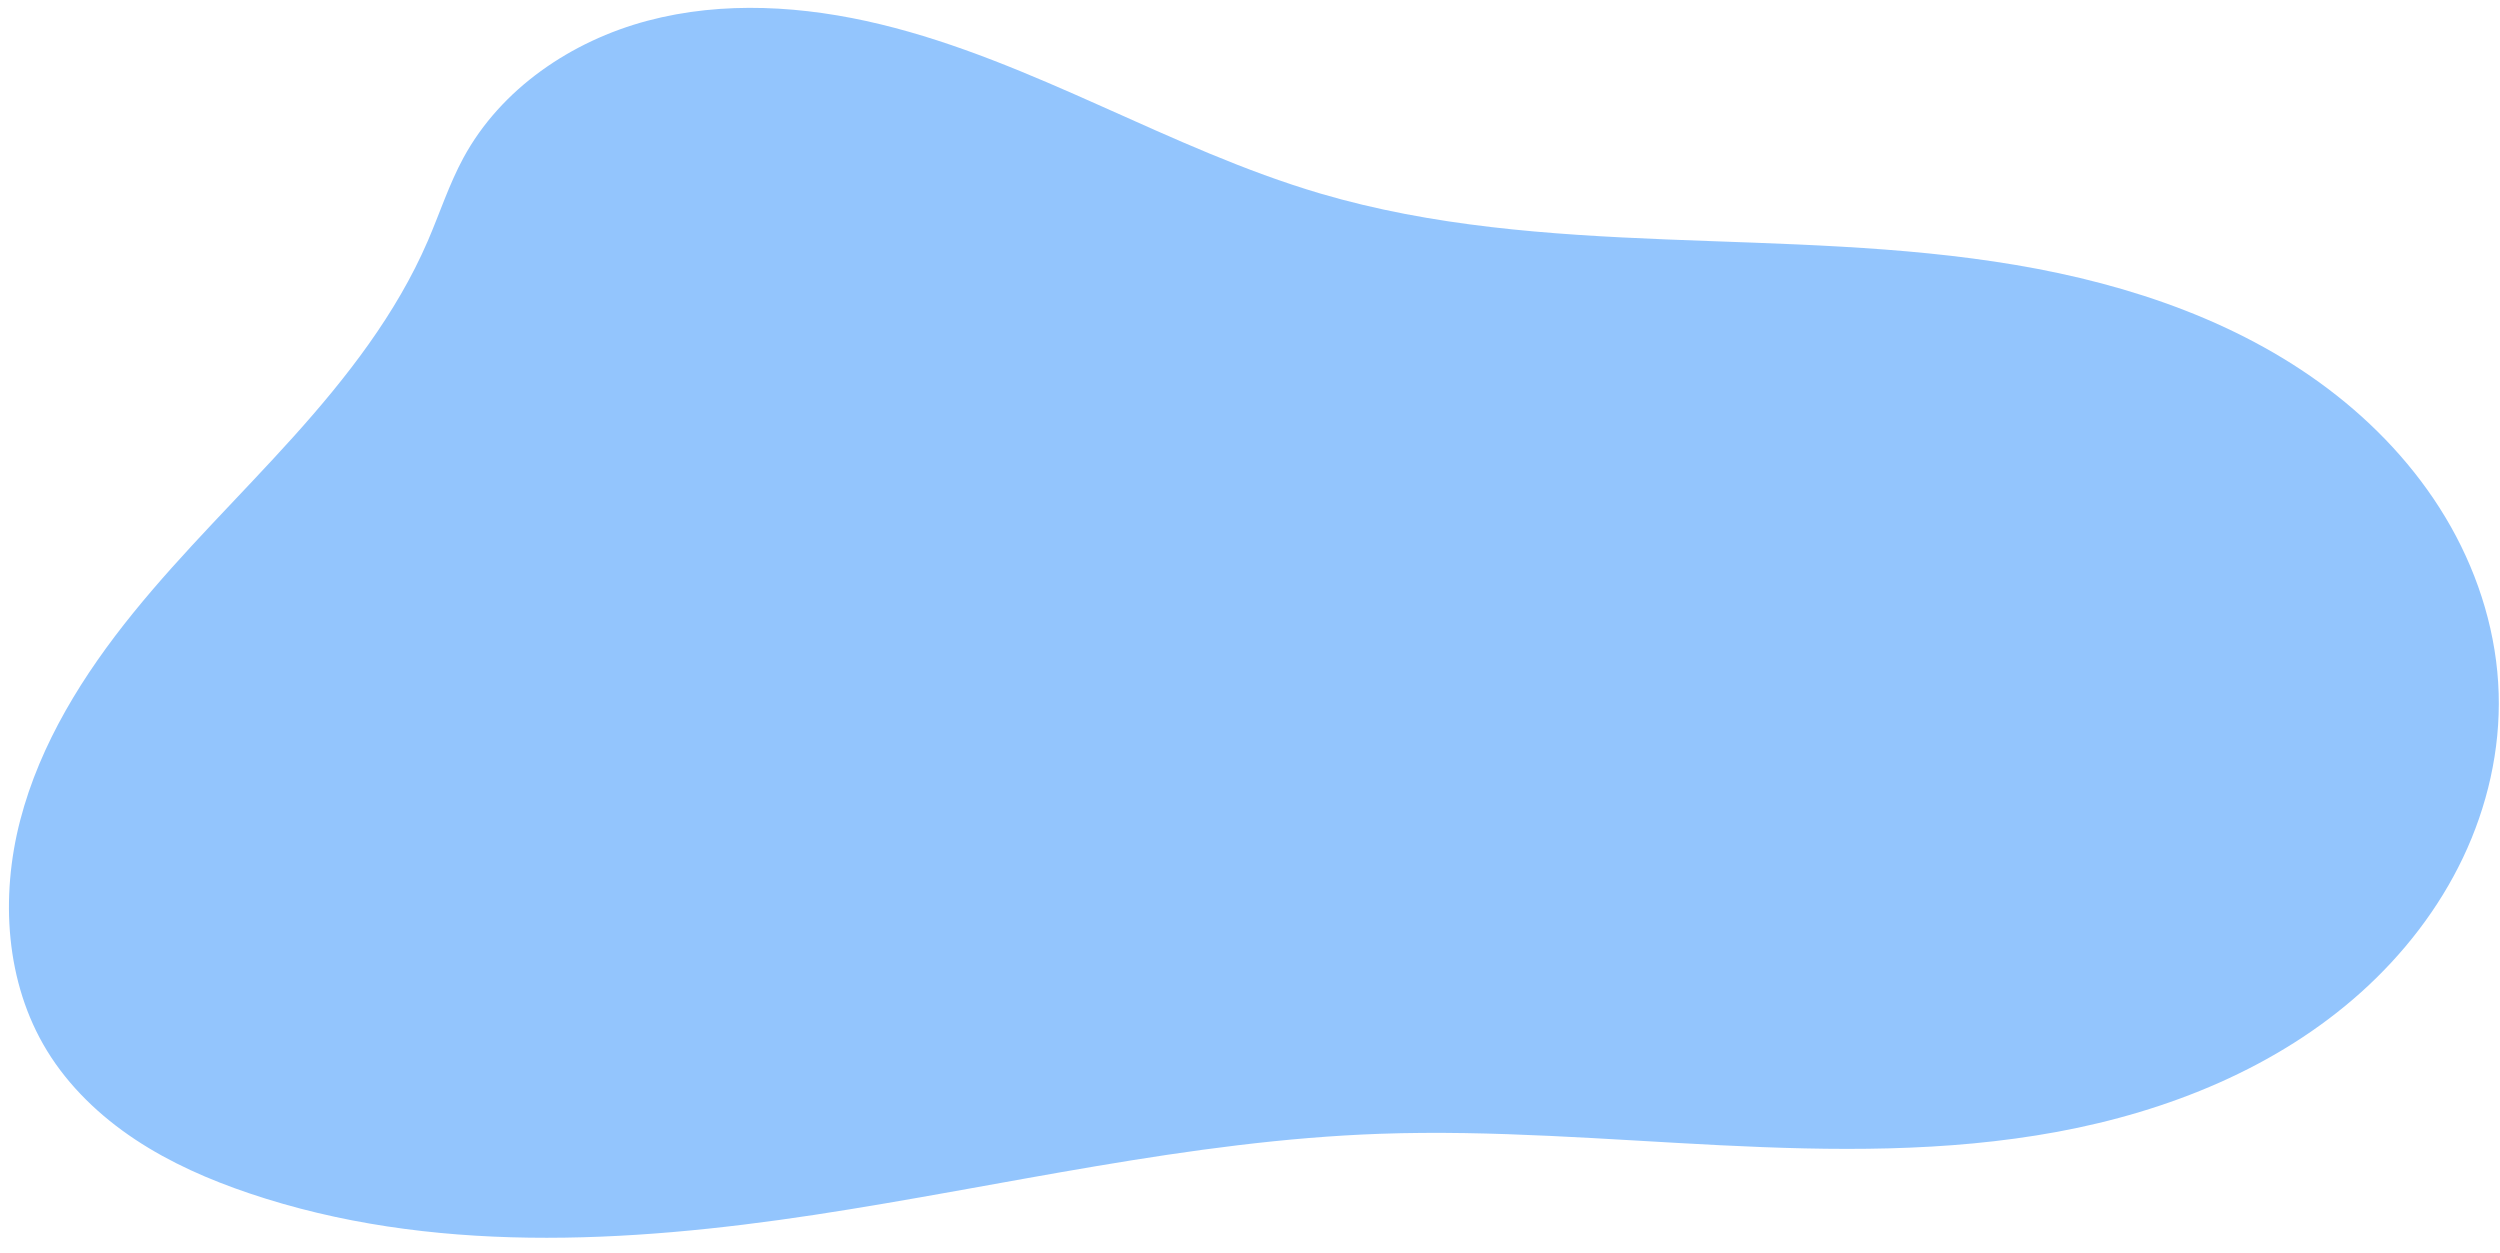 <?xml version="1.0" encoding="UTF-8" standalone="no"?><svg xmlns="http://www.w3.org/2000/svg" xmlns:xlink="http://www.w3.org/1999/xlink" fill="#000000" height="112.1" preserveAspectRatio="xMidYMid meet" version="1" viewBox="-0.8 -0.7 223.6 112.1" width="223.6" zoomAndPan="magnify"><g id="change1_1"><path d="m 383.226,765.387 c -2.815,6.518 -7.25,12.205 -11.997,17.484 -4.747,5.28 -9.859,10.238 -14.33,15.753 -4.472,5.515 -8.333,11.685 -10.12,18.557 -1.787,6.871 -1.317,14.534 2.383,20.594 1.964,3.217 4.76,5.879 7.901,7.962 3.141,2.083 6.626,3.605 10.196,4.812 16.14,5.455 33.735,4.484 50.578,1.925 16.843,-2.559 33.526,-6.646 50.551,-7.247 20.215,-0.714 40.668,3.496 60.56,-0.171 9.946,-1.834 19.701,-5.747 27.221,-12.51 3.76,-3.382 6.923,-7.453 9.095,-12.019 2.172,-4.567 3.339,-9.632 3.188,-14.687 -0.155,-5.218 -1.712,-10.36 -4.275,-14.909 -2.563,-4.548 -6.115,-8.509 -10.215,-11.741 -8.2,-6.463 -18.417,-9.935 -28.712,-11.673 -20.591,-3.476 -42.154,-0.488 -62.185,-6.387 -13.489,-3.973 -25.657,-11.821 -39.324,-15.133 -6.833,-1.656 -14.078,-2.127 -20.872,-0.318 -6.794,1.809 -13.098,6.077 -16.45,12.258 -1.289,2.377 -2.121,4.969 -3.194,7.452 z" fill="#93c5fd" transform="translate(-345.771 -744.52)"/></g></svg>